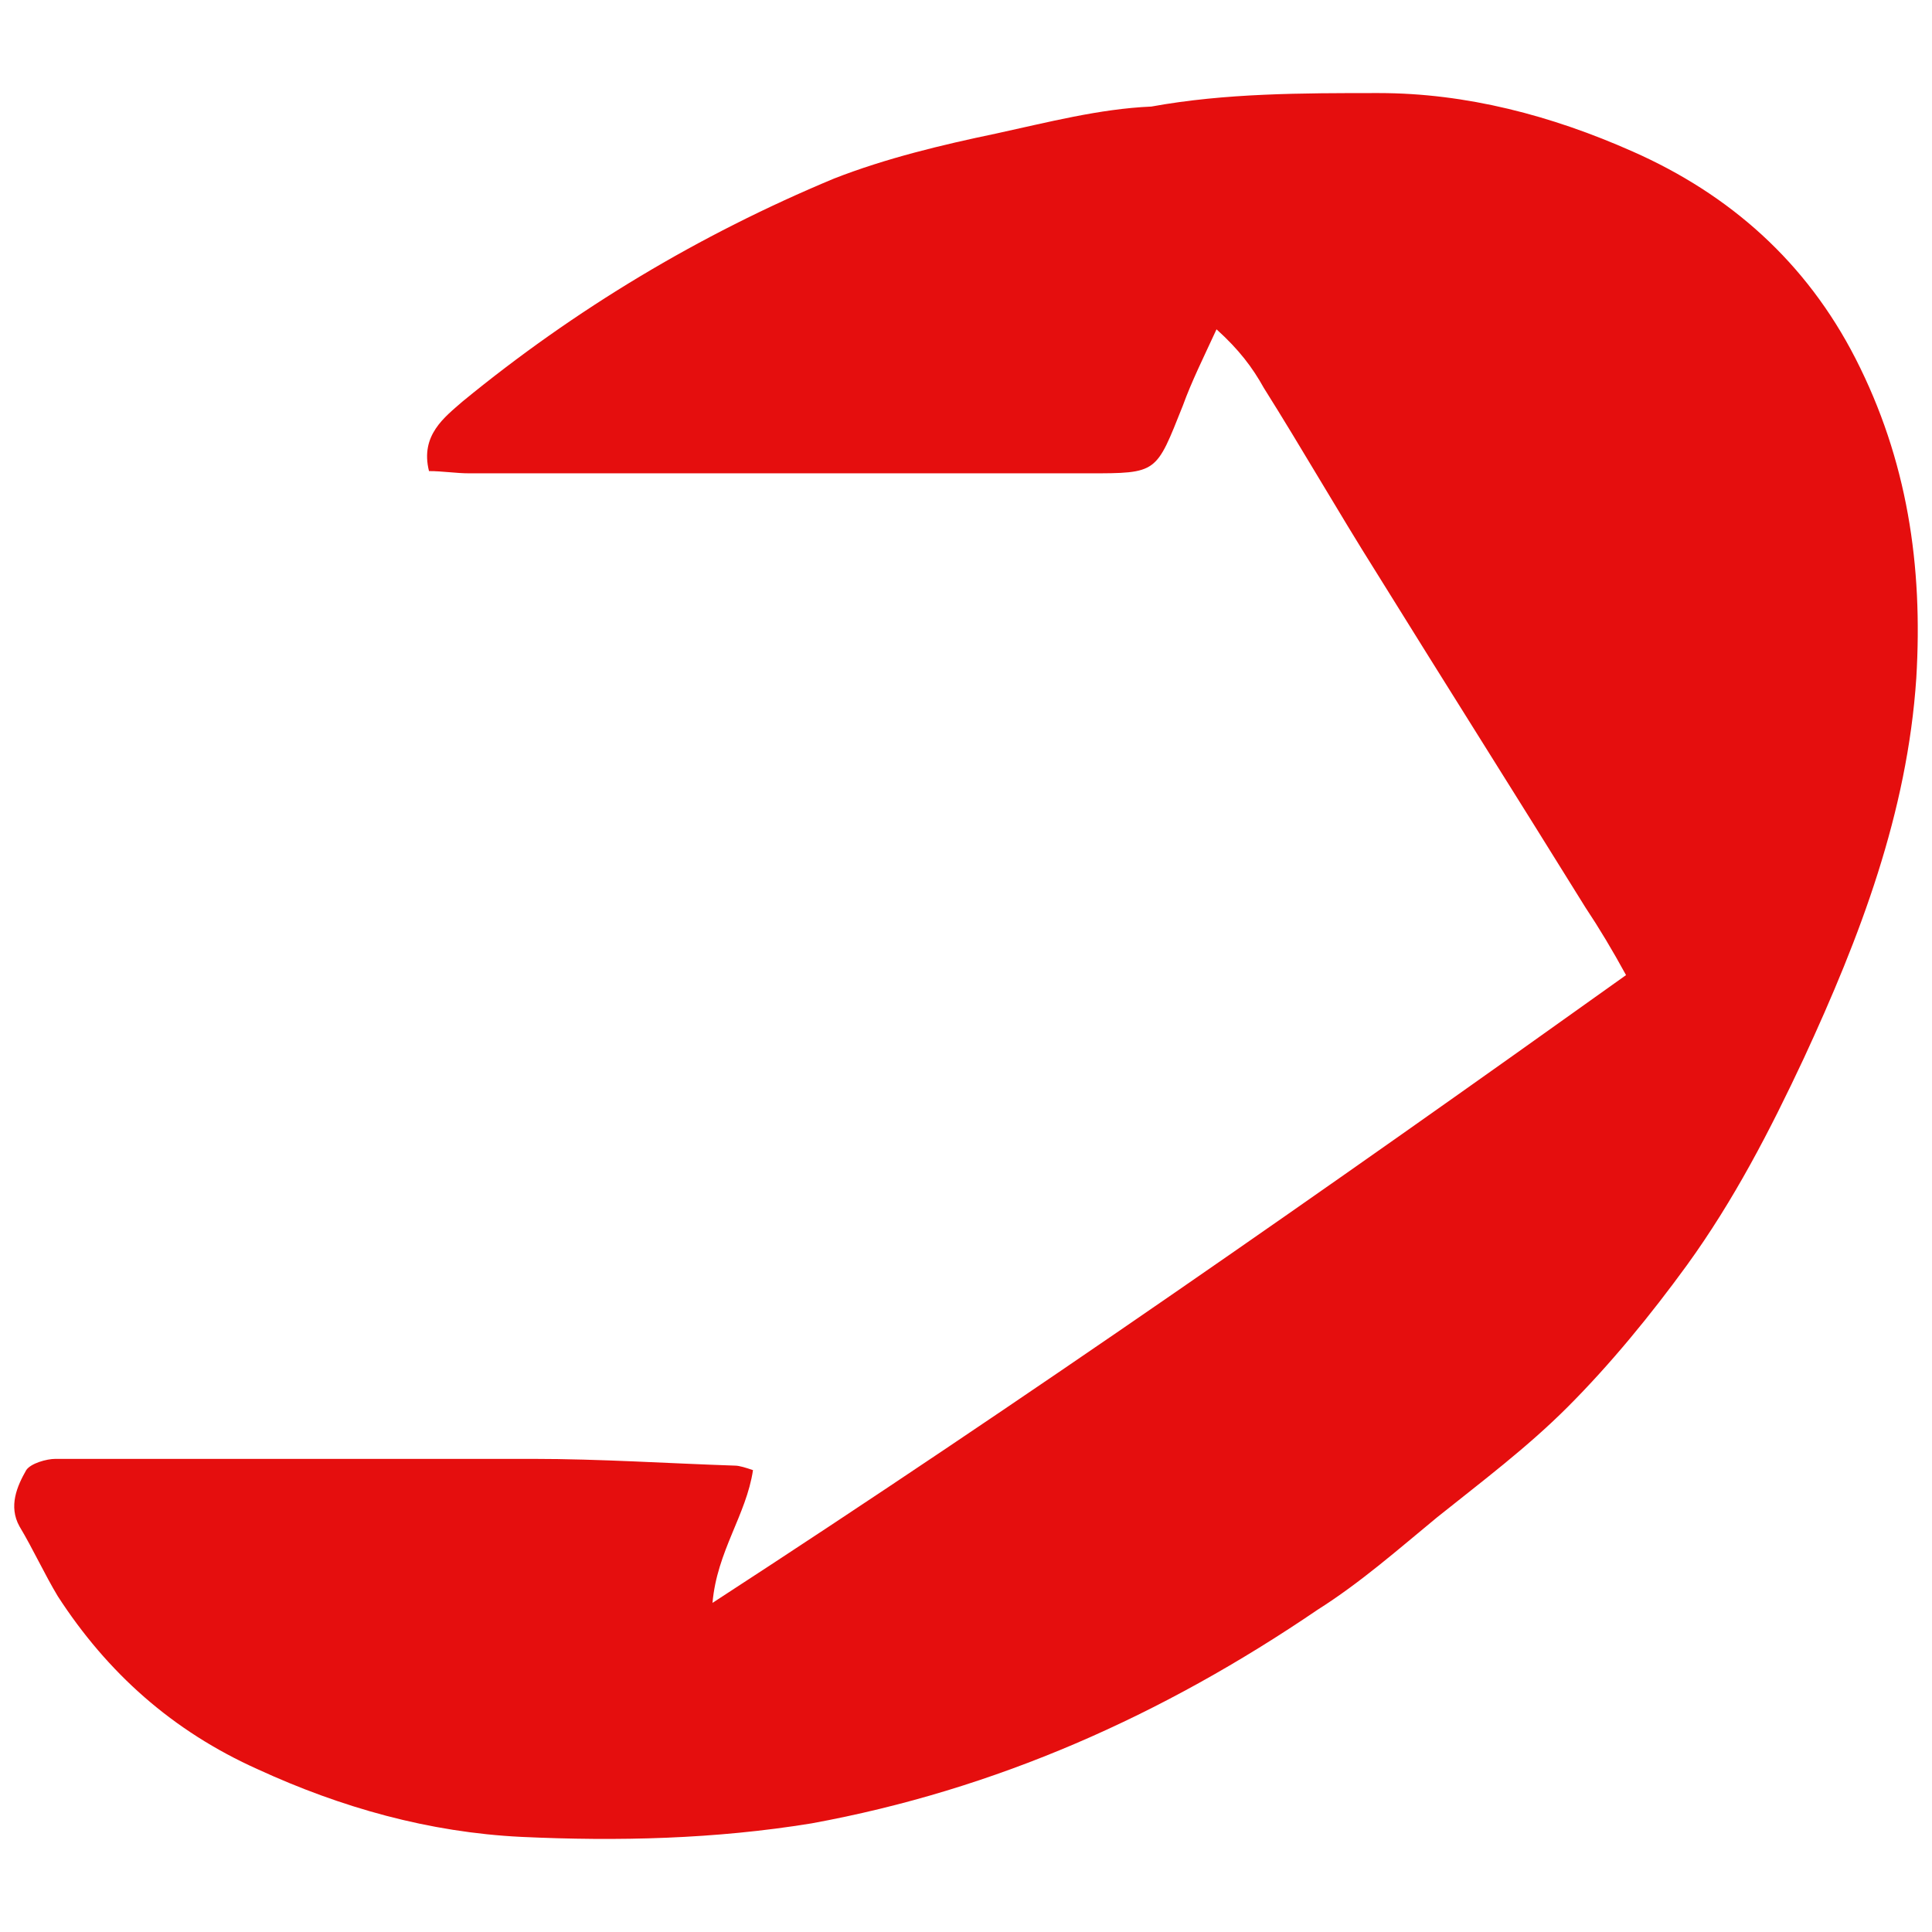 <svg xmlns="http://www.w3.org/2000/svg" viewBox="0 0 512 512">
   <path
      d="M430.917 258.412c-3.578-6.56-7.156-12.522-10.734-17.889-18.485-29.815-36.97-59.033-55.455-88.848-10.137-16.1-19.678-32.796-29.815-48.896-2.981-5.367-6.56-10.137-12.522-15.504-3.578 7.752-6.56 13.715-8.945 20.274-7.155 17.889-6.559 17.889-25.044 17.889H124.42c-3.577 0-7.155-.596-10.733-.596-2.385-9.541 4.174-14.311 8.945-18.486 29.814-24.448 62.61-44.125 98.388-59.033 13.715-5.367 28.623-8.944 42.934-11.926 13.715-2.981 27.43-6.559 41.144-7.155 19.678-3.578 39.952-3.578 60.226-3.578 23.256 0 45.915 5.963 67.382 15.504 25.64 11.33 45.914 29.218 59.033 54.859 13.715 26.833 17.889 54.86 16.1 84.674-2.385 35.778-14.907 68.574-29.815 100.774-8.944 19.081-18.485 37.567-31.007 54.86-9.541 13.118-20.274 26.236-31.604 37.566-10.733 10.733-22.66 19.678-34.585 29.218-10.137 8.349-20.274 17.293-31.604 24.449-41.144 28.026-85.27 47.703-134.167 56.648-25.64 4.174-51.281 4.77-76.922 3.578-24.448-1.193-47.703-7.752-69.766-17.89-22.66-10.136-39.952-25.64-53.07-45.914-3.579-5.963-6.56-12.522-10.138-18.485-2.981-5.367-.596-10.734 1.79-14.908 1.192-1.789 5.366-2.981 7.75-2.981h126.416c17.889 0 35.778 1.192 53.666 1.789 1.193 0 2.982.596 4.77 1.192-1.788 11.926-9.54 21.467-10.733 35.182 83.482-54.263 162.79-109.719 242.097-166.367z"
      class="st0" style="fill:#e50e0e;stroke-width:5.963" />
</svg>